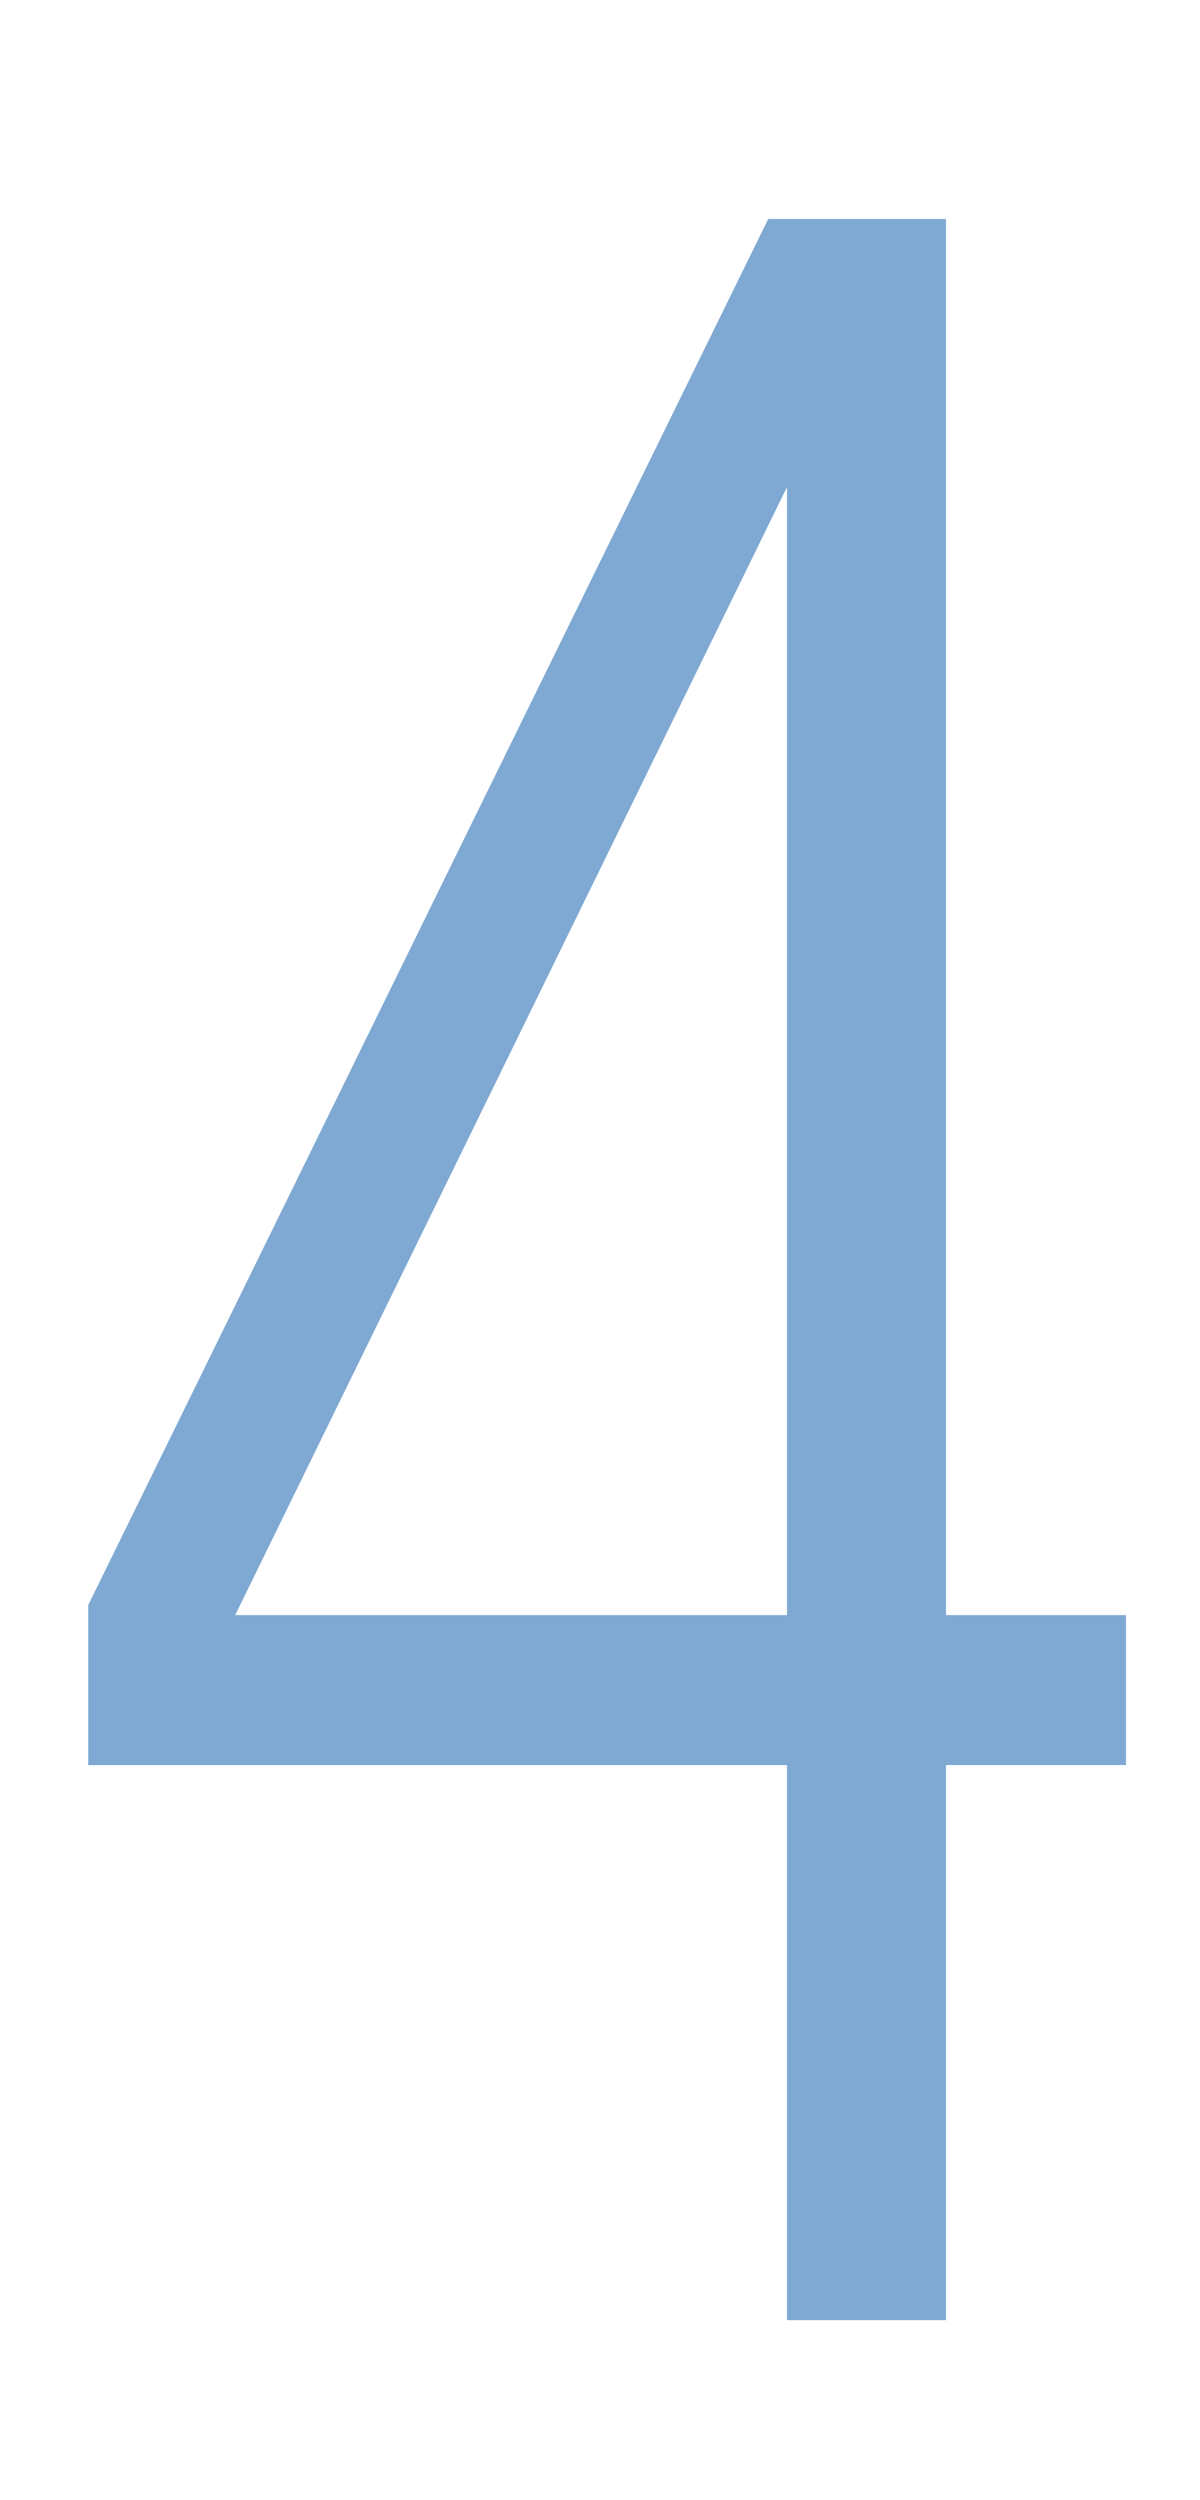 <svg xmlns="http://www.w3.org/2000/svg" width="60" height="125" viewBox="0 0 60 125"><defs><style>.a{opacity:0.5;}.b{fill:#0054a7;}</style></defs><title>no4</title><g class="a"><path class="b" d="M47.3,80.75h9v7.5h-9V116H39.35V88.25H4.41v-8l34-69.3H47.3Zm-35.54,0H39.35V24.35Z"/></g></svg>